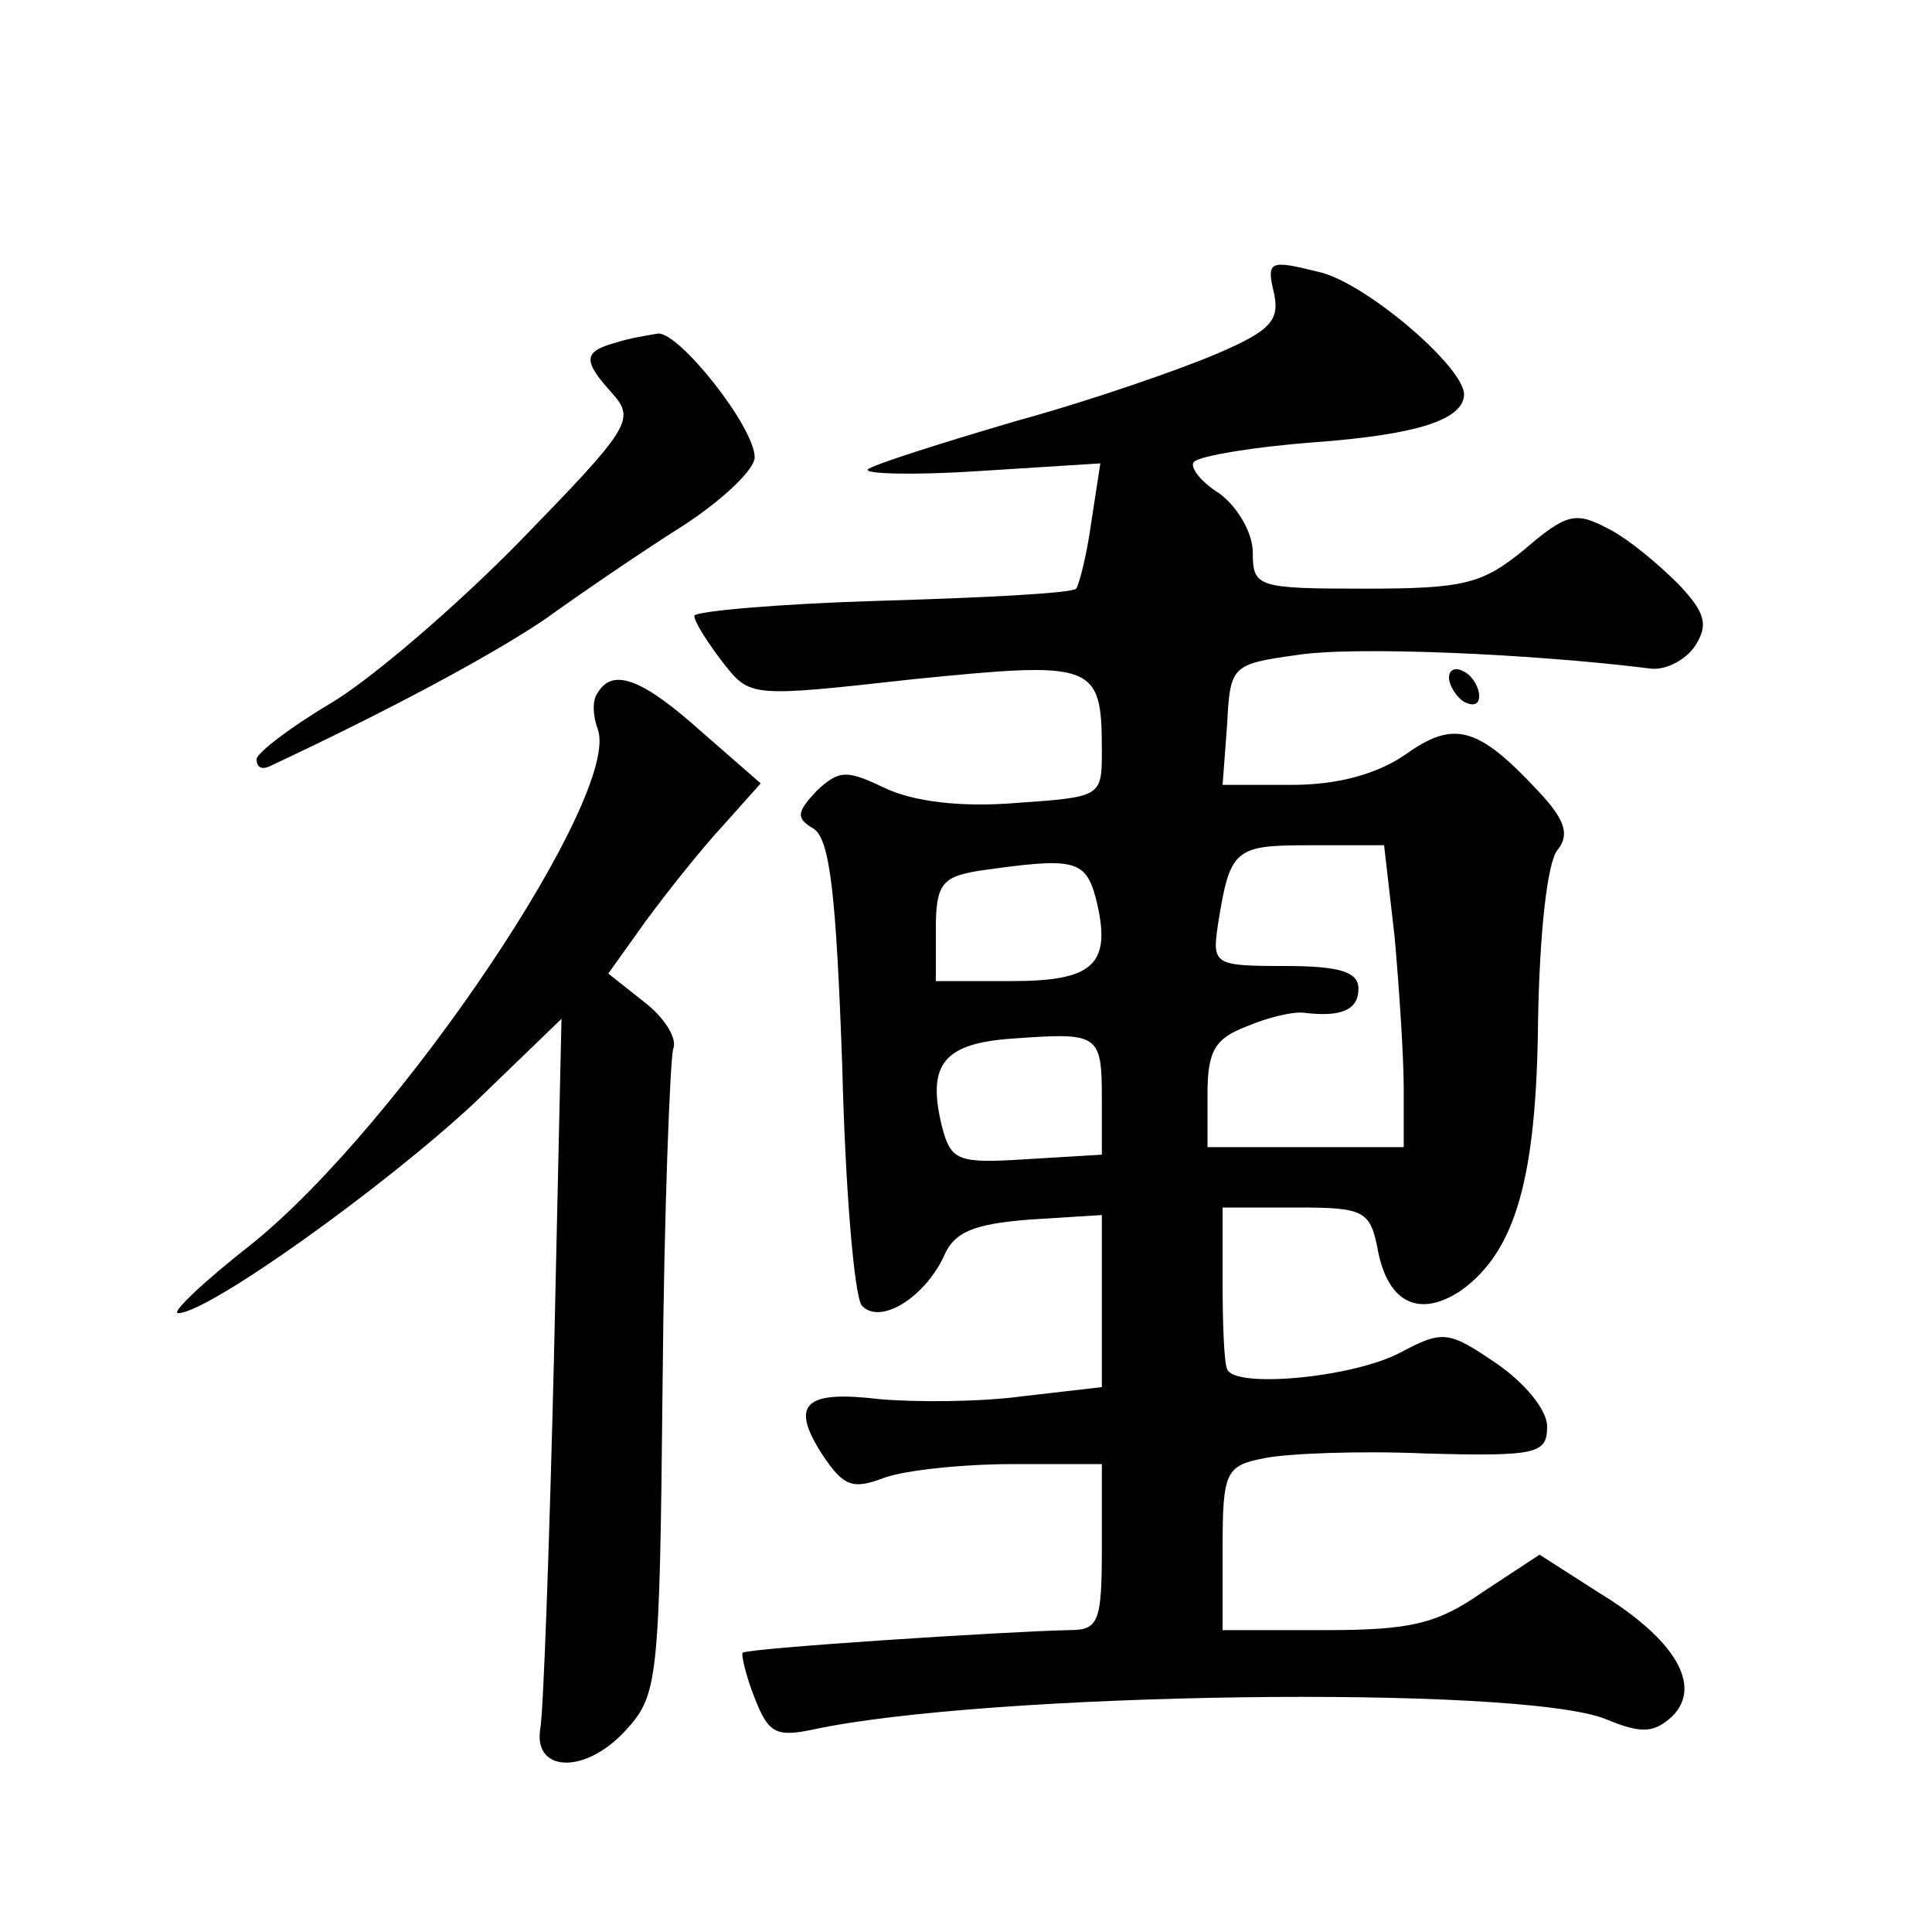 <?xml version="1.0" standalone="no"?>
<!DOCTYPE svg PUBLIC "-//W3C//DTD SVG 20010904//EN"
 "http://www.w3.org/TR/2001/REC-SVG-20010904/DTD/svg10.dtd">
<svg version="1.0" xmlns="http://www.w3.org/2000/svg"
 width="128pt" height="128pt" viewBox="0 0 128 128"
 preserveAspectRatio="xMidYMid meet">
<g transform="translate(0,128) scale(0.1,-0.1)"
fill="#0" stroke="none">
<path d="M844 1086 c4 -18 -2 -25 -37 -40 -23 -10 -83 -31 -134 -45 -51 -15 -95
-29 -98 -32 -3 -3 31 -4 75 -1 l79 5 -6 -39 c-3 -22 -8 -41 -10 -44 -3 -3 -60 -6
-129 -8 -68 -2 -124 -7 -124 -10 0 -4 9 -18 19 -31 18 -23 18 -23 126 -11 120 12
125 11 125 -47 0 -31 0 -31 -57 -35 -37 -3 -68 1 -87 10 -25 12 -30 12 -45 -2 -13
-14 -14 -18 -2 -25 11 -7 15 -45 19 -157 2 -82 8 -153 13 -159 12 -13 41 5 54 32
7 17 20 22 57 25 l48 3 0 -57 0 -57 -52 -6 c-29 -4 -72 -4 -95 -2 -50 6 -60 -3
-38 -37 14 -21 20 -23 41 -15 14 5 52 9 85 9 l59 0 0 -55 c0 -50 -2 -55 -22 -55
-44 -1 -213 -12 -216 -15 -1 -1 2 -15 8 -30 9 -23 14 -26 38 -21 115 25 469 30
526 7 24 -10 32 -9 44 2 20 20 2 51 -49 82 l-39 25 -38 -25 c-30 -21 -48 -25 -104
-25 l-68 0 0 54 c0 51 2 55 28 60 15 3 63 5 107 3 74 -2 80 0 80 18 0 11 -15 29
-34 42 -31 21 -35 22 -63 7 -32 -17 -111 -24 -115 -11 -2 4 -3 30 -3 57 l0 50 49
0 c45 0 49 -2 54 -29 7 -35 28 -44 55 -26 36 26 50 74 51 179 1 57 6 105 13 113
8 10 5 20 -13 39 -40 43 -56 47 -88 24 -19 -13 -45 -20 -75 -20 l-46 0 3 40 c2
39 3 40 46 46 37 6 155 1 235 -9 10 -1 23 6 29 15 9 14 7 22 -11 41 -13 13 -33
30 -47 37 -21 11 -27 10 -55 -14 -28 -23 -40 -26 -106 -26 -71 0 -74 1 -74 24 0
13 -10 30 -22 39 -13 8 -20 18 -17 21 4 4 40 10 80 13 68 5 99 15 99 32 -1 19 -67
75 -97 81 -32 8 -34 7 -29 -14z m80 -427 c3 -34 6 -79 6 -100 l0 -39 -65 0 -65
0 0 35 c0 29 5 37 26 45 14 6 31 10 38 9 25 -3 36 2 36 16 0 11 -12 15 -49 15 -47
0 -48 1 -44 28 8 50 11 52 61 52 l49 0 7 -61z m-198 26 c11 -44 -1 -55 -56 -55
l-50 0 0 34 c0 30 4 35 28 39 63 9 71 8 78 -18z m4 -133 l0 -37 -50 -3 c-46 -3
-50 -1 -56 22 -10 41 1 55 48 58 56 4 58 3 58 -40z M408 1053 c-22 -6 -22 -12 -2
-34 15 -17 11 -23 -61 -97 -42 -43 -99 -92 -126 -108 -27 -16 -49 -33 -49 -37 0
-5 3 -7 8 -5 81 38 146 73 182 97 25 18 66 46 93 63 26 17 47 37 47 45 0 20 -50
83 -64 82 -6 -1 -19 -3 -28 -6z M960 831 c0 -5 5 -13 10 -16 6 -3 10 -2 10 4 0
5 -4 13 -10 16 -5 3 -10 2 -10 -4z M396 821 c-4 -5 -3 -16 0 -24 16 -43 -131 -262
-229 -341 -32 -25 -54 -46 -49 -46 20 0 137 84 196 139 l58 56 -5 -225 c-3 -124
-7 -234 -9 -245 -5 -29 29 -31 56 -2 22 24 23 31 25 232 1 114 5 213 7 220 3 7
-6 21 -19 31 l-24 19 25 35 c14 19 37 48 51 63 l25 28 -39 34 c-39 35 -59 43 -69
26z"/>
</g>
</svg>
